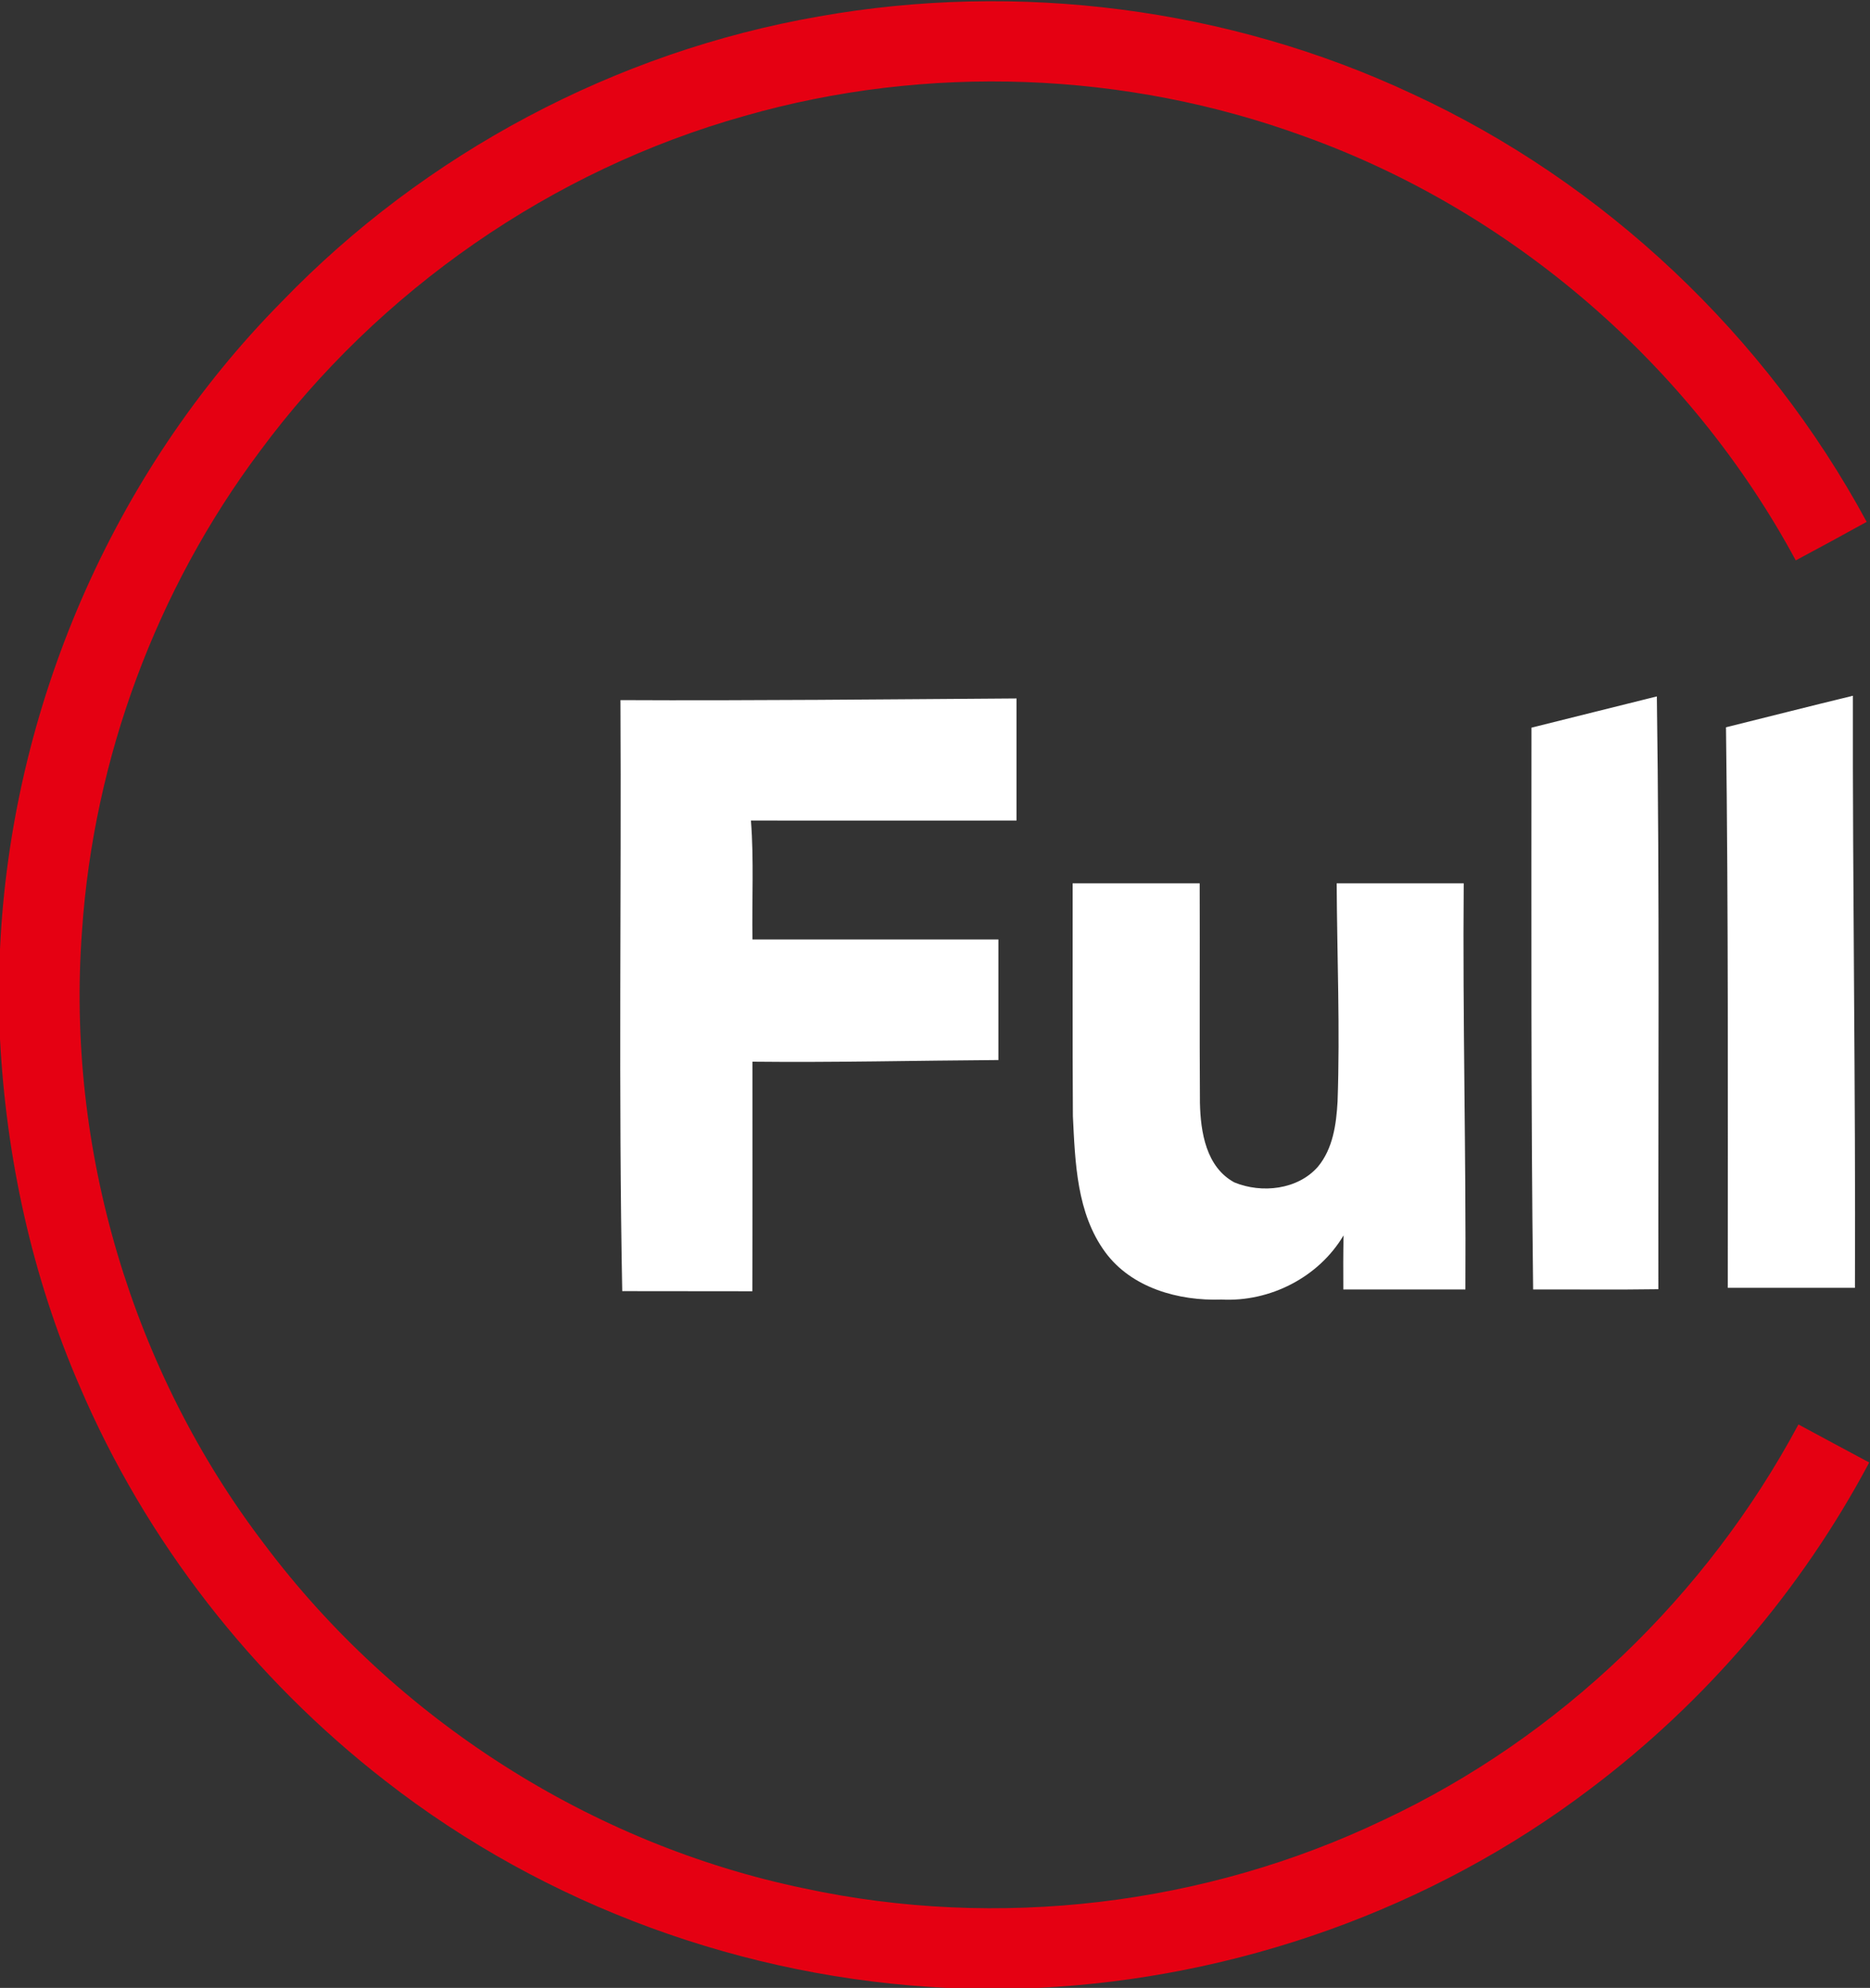<svg version="1.2" xmlns="http://www.w3.org/2000/svg" viewBox="0 0 1466 1558" width="1466" height="1558">
	<rect x="0" y="0" width="1466" height="1558" fill="#333333" stroke="none"/>
	<title>manbang-new-logo-svg</title>
	<style>
		.s0 { fill: #e50012 } 
		.s1 { fill: #ffffff } 
	</style>
	<g id="#e50012ff">
		<path id="Layer" class="s0" d="m641.9 12.9c156.3-27.8 321.1-6.8 464.9 60.5 151 69.6 277.6 189.5 356.6 335.6-18.5 10.2-37 20.3-55.6 30.2-82.4-152.8-222-273.7-385.5-332.4-139.8-51.1-295.6-56.9-438.7-15.9-151.1 42.4-286.7 136.7-379.9 262.8-81.2 108.5-130.2 240.6-139.4 375.8-12.7 170.6 39.3 345.2 143.2 481.1 102.6 136.6 255.6 234.7 423 269.4 151.8 32.7 314.2 13.4 454.3-53.7 138-64.7 253.1-175.6 325.1-309.9 18.5 10 37 19.9 55.5 29.8-53.1 99.8-128.3 187.8-218.7 255.8-124.3 94.3-277.6 148.5-433.3 156h-70.6c-158.9-7.5-315-64.3-440.5-162.1-104.3-80.9-188.1-188.2-239.9-309.6-37.3-85.9-57.5-178.7-62.4-272.1v-70.3c8.7-188.6 88-373.1 220.9-507.5 112.2-116.3 261.8-195.8 421-223.5z"/>
	</g>
	<g id="#ffffffff">
		<path id="Layer" class="s1" d="m1200.6 570.3c32.7-8.1 65.5-16.4 98.3-24.5 2.2 154.8 1 309.7 1.2 464.6-32.7 0.5-65.5 0.1-98.2 0.2-1.8-146.7-1.3-293.5-1.3-440.3zm152.5-0.3c33.2-8.2 66.3-16.7 99.5-24.7-0.3 154.7 2.2 309.3 1.6 464-33.3 0-66.4 0-99.7 0 0-146.4 0.5-292.9-1.4-439.3zm-866.7-21.3c103.5 0.5 207-0.6 310.5-1.3 0 31.9 0 63.8 0 95.7-69.4 0-138.8 0.1-208.2 0 2.4 31 0.7 62.1 1.2 93.2 64.3 0 128.5 0 192.8 0q0 47.2 0 94.5c-64.3 0.4-128.5 2-192.8 1.3 0 59.9 0.1 119.9-0.1 179.9-34-0.1-68 0-102-0.1-3-154.3-0.6-308.8-1.4-463.2zm354.5 143.6c33.2 0 66.4 0 99.6 0 0.2 57.4-0.2 114.8 0.2 172.1 0.5 22.8 4.8 50.3 27 62.3 21.4 8.8 49.7 5.8 65.5-12.3 11.8-14.2 14.4-33.3 15.4-51.1 2-57-0.4-114-0.7-171q49.9 0 99.6 0c-0.9 106.2 1.9 212.2 1.3 318.3-31.9 0-63.8 0-95.7 0-0.1-14.1-0.1-28.3 0.2-42.4-19.5 32.9-57.7 52.3-95.7 50.3-33.5 1.2-70.5-9-91.2-37.2-22.4-30.6-23.5-70.2-25.3-106.5-0.4-60.9-0.1-121.7-0.2-182.5z"/>
	</g>
</svg>